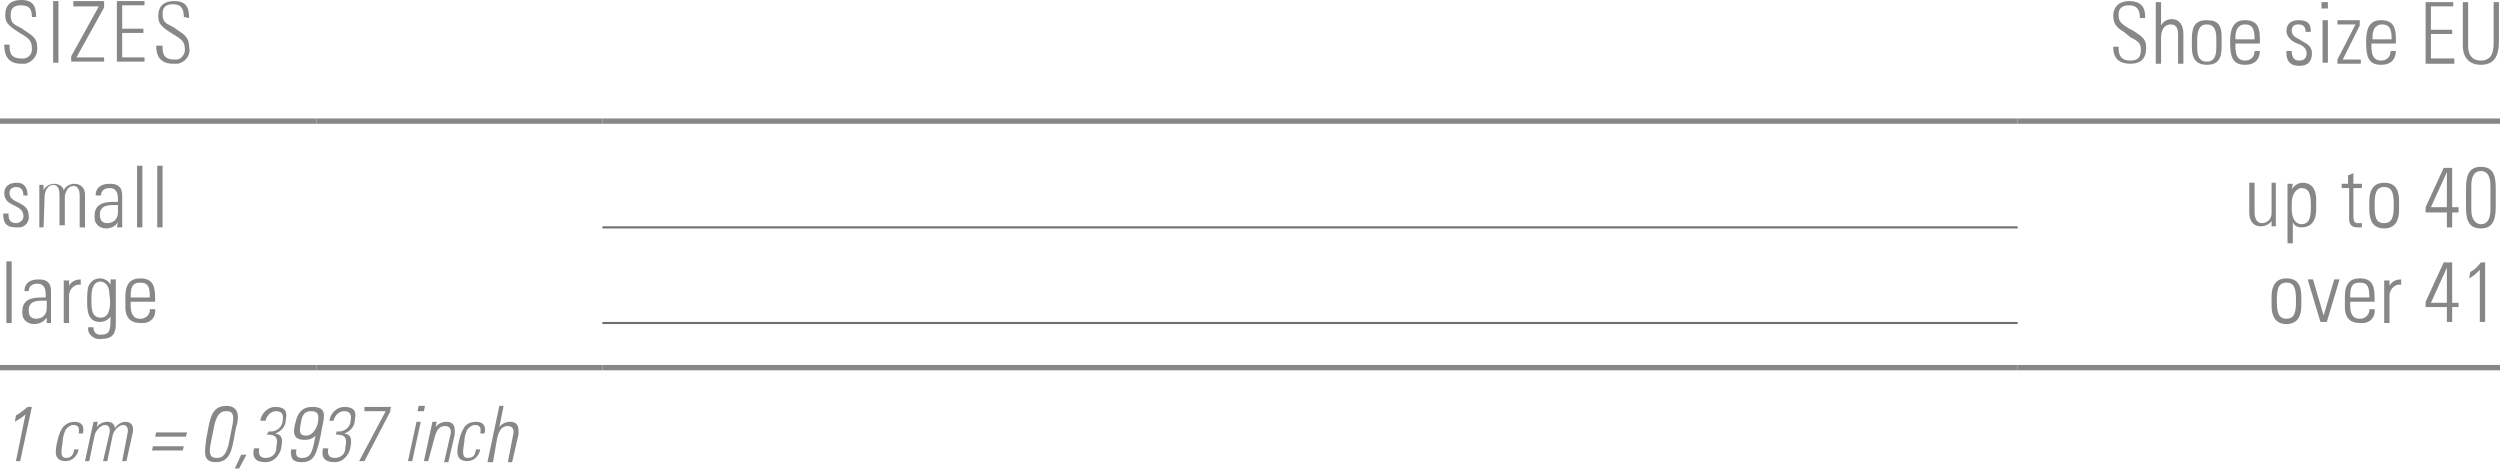 <?xml version="1.0" encoding="utf-8"?>
<!-- Generator: Adobe Illustrator 27.3.1, SVG Export Plug-In . SVG Version: 6.00 Build 0)  -->
<svg version="1.1" id="Ebene_1" xmlns="http://www.w3.org/2000/svg" xmlns:xlink="http://www.w3.org/1999/xlink" x="0px" y="0px"
	 viewBox="0 0 235.3 44.2" style="enable-background:new 0 0 235.3 44.2;" xml:space="preserve">
<style type="text/css">
	.st0{fill:none;stroke:#878787;stroke-width:0.5;stroke-miterlimit:10;}
	.st1{fill:none;stroke:#706F6F;stroke-width:0.2;stroke-miterlimit:10;}
	.st2{fill:#878787;}
</style>
<line class="st0" x1="189.9" y1="11.4" x2="235.3" y2="11.4"/>
<line class="st0" x1="0" y1="11.4" x2="29.8" y2="11.4"/>
<line class="st0" x1="29.8" y1="11.4" x2="56.7" y2="11.4"/>
<line class="st0" x1="56.7" y1="11.4" x2="189.9" y2="11.4"/>
<line class="st0" x1="0" y1="34.6" x2="29.8" y2="34.6"/>
<line class="st0" x1="29.8" y1="34.6" x2="56.7" y2="34.6"/>
<line class="st0" x1="56.7" y1="34.6" x2="189.9" y2="34.6"/>
<line class="st0" x1="189.9" y1="34.6" x2="235.3" y2="34.6"/>
<line class="st1" x1="56.7" y1="21.4" x2="189.9" y2="21.4"/>
<line class="st1" x1="56.7" y1="30.4" x2="189.9" y2="30.4"/>
<path class="st2" d="M3,1.6c0-0.7-0.2-1.1-1-1.1c-0.6,0-1,0.2-1,0.9c0,0.9,0.4,0.9,1.1,1.3c0.6,0.5,1.4,0.7,1.4,1.7
	C3.6,5.2,3.1,5.8,2.4,6C2.3,6,2.1,6,2,6C0.9,6,0.4,5.4,0.4,4.2h0.5c0,0.6,0,1.3,1.1,1.3C2.5,5.6,3,5.2,3,4.7c0-0.1,0-0.1,0-0.2
	c0-0.8-0.5-1-1.3-1.5C0.6,2.3,0.5,2,0.5,1.4c0-1,0.6-1.4,1.5-1.4c1.2,0,1.4,0.7,1.4,1.6L3,1.6z"/>
<path class="st2" d="M5.5,0.1v5.8H5V0.1H5.5z"/>
<path class="st2" d="M9.8,0.1v0.6L7.2,5.4h2.6v0.4H6.7V5.3l2.6-4.7H6.9V0.1H9.8z"/>
<path class="st2" d="M13.6,0.1v0.4h-2.1v2.2h2v0.4h-2v2.3h2.1v0.4H11V0.1H13.6z"/>
<path class="st2" d="M17.3,1.6c0-0.7-0.2-1.2-1-1.2c-0.6,0-1,0.2-1,0.9c0,0.9,0.4,0.9,1.1,1.3c0.6,0.5,1.4,0.7,1.4,1.8
	C18,5.2,17.4,5.9,16.7,6c-0.1,0-0.3,0-0.4,0c-1.1,0-1.6-0.6-1.6-1.7h0.6c0,0.6,0,1.3,1.1,1.3c0.5,0.1,0.9-0.3,1-0.8
	c0-0.1,0-0.1,0-0.2c0-0.8-0.5-1-1.3-1.5c-1.1-0.7-1.2-1-1.2-1.6c0-1,0.6-1.4,1.5-1.4c1.2,0,1.4,0.7,1.4,1.6L17.3,1.6z"/>
<path class="st2" d="M1.5,21.4c-0.9,0-1.2-0.4-1.2-1.3h0.5c0,0.5,0.1,0.9,0.7,0.9c0.3,0,0.6-0.2,0.7-0.5c0-0.1,0-0.1,0-0.2
	c0-1.1-1.8-0.8-1.8-2.1c0-0.7,0.5-1,1.2-1s1,0.5,1,1.2H2.2c0-0.5-0.2-0.8-0.7-0.8c-0.3,0-0.6,0.2-0.6,0.5c0,0,0,0,0,0.1
	c0,1,1.8,0.7,1.8,2.1c0.1,0.5-0.3,1.1-0.9,1.1C1.8,21.4,1.6,21.4,1.5,21.4z"/>
<path class="st2" d="M4.1,21.4H3.7v-4h0.4v0.5l0,0c0.2-0.4,0.6-0.6,1-0.6c0.4,0,0.8,0.2,0.9,0.6c0.2-0.4,0.6-0.6,1-0.6
	c0.6,0,1,0.4,1,1c0,0,0,0.1,0,0.1v3H7.5v-3c0-0.4-0.1-0.9-0.6-0.9s-0.8,0.6-0.8,1.1v2.6H5.6v-2.9c0-0.4-0.1-0.9-0.6-0.9
	s-0.8,0.6-0.8,1.1L4.1,21.4z"/>
<path class="st2" d="M11.1,20.9L11.1,20.9c-0.2,0.4-0.7,0.6-1.1,0.6c-0.6,0-1.1-0.4-1.1-1c0-0.1,0-0.1,0-0.2c0-1.4,1.4-1.3,2.2-1.3
	v-0.3c0-0.6-0.2-1-0.8-1c-0.4,0-0.8,0.2-0.8,0.7H9c0-0.8,0.6-1.1,1.3-1.1c0.4,0,1.2,0,1.2,1.1v2c0,0.3,0,0.7,0,1h-0.5L11.1,20.9z
	 M11.1,19.3c-0.7,0-1.7-0.1-1.7,0.9c0,0.5,0.2,0.8,0.7,0.8c0.6,0,1-0.4,1-1L11.1,19.3z"/>
<path class="st2" d="M12.9,21.4v-5.8h0.5v5.8L12.9,21.4z"/>
<path class="st2" d="M14.8,21.4v-5.8h0.5v5.8L14.8,21.4z"/>
<path class="st2" d="M214.2,17.3v4h-0.4v-0.5l0,0c-0.2,0.3-0.6,0.5-1,0.5c-0.8,0-1.1-0.6-1.1-1.3v-2.8h0.5v2.8c0,0.1,0,1,0.7,1
	c0.5,0,0.9-0.4,0.9-0.9v-2.9H214.2z"/>
<path class="st2" d="M215.7,17.8L215.7,17.8c0.2-0.3,0.6-0.6,1-0.6c1.2,0,1.3,1.1,1.3,1.6v0.9c0,1-0.4,1.7-1.4,1.7
	c-0.4,0-0.7-0.2-0.8-0.5l0,0v2h-0.5v-5.6h0.5L215.7,17.8z M215.7,19.7c0,0.9,0.4,1.4,0.9,1.4c0.8,0,0.9-0.7,0.9-1.7
	s-0.1-1.7-0.9-1.7c-0.3,0-0.9,0.4-0.9,1.4V19.7z"/>
<path class="st2" d="M220.4,17.7v-0.4h0.6v-0.8l0.5-0.2v1h0.8v0.4h-0.8v2.6c0,0.5,0.1,0.7,0.4,0.7c0.1,0,0.2,0,0.4,0v0.4h-0.4
	c-0.6,0-0.8-0.3-0.8-0.8v-2.9H220.4z"/>
<path class="st2" d="M223,19.8v-0.9c0-1,0.4-1.7,1.4-1.7s1.4,0.6,1.4,1.7v0.9c0,1-0.4,1.7-1.4,1.7S223,20.8,223,19.8z M223.5,19.3
	c0,1.1,0.1,1.7,0.9,1.7s0.9-0.7,0.9-1.7s-0.1-1.7-0.9-1.7S223.5,18.3,223.5,19.3z"/>
<path class="st2" d="M230.8,19.5h0.6V20h-0.6v1.4h-0.5V20h-2v-0.5l1.7-3.7h0.8L230.8,19.5z M230.3,19.5v-3.3l0,0l-1.5,3.3H230.3z"/>
<path class="st2" d="M234.9,18v1.2c0,1,0,2.3-1.4,2.3s-1.4-1.2-1.4-2.3V18c0-1,0-2.3,1.4-2.3S234.9,16.9,234.9,18z M232.6,19.7
	c0,1.2,0.6,1.4,0.9,1.4s0.9-0.1,0.9-1.4v-2.2c0-1.3-0.6-1.4-0.9-1.4s-0.9,0.1-0.9,1.4V19.7z"/>
<path class="st2" d="M0.6,30.4v-5.8h0.5v5.8L0.6,30.4z"/>
<path class="st2" d="M4.4,29.9L4.4,29.9c-0.3,0.4-0.7,0.6-1.2,0.6c-0.6,0-1.1-0.4-1.1-1c0-0.1,0-0.1,0-0.2c0-1.4,1.4-1.3,2.2-1.3
	v-0.3c0-0.6-0.2-1-0.8-1c-0.4,0-0.8,0.2-0.8,0.7H2.3c0-0.8,0.6-1.1,1.3-1.1c0.4,0,1.2,0,1.2,1.1v2c0,0.3,0,0.7,0,1H4.4V29.9z
	 M4.4,28.3c-0.7,0-1.7-0.1-1.7,0.9c0,0.5,0.2,0.8,0.7,0.8c0.6,0,1-0.4,1-1L4.4,28.3z"/>
<path class="st2" d="M6.5,26.9L6.5,26.9c0.2-0.4,0.6-0.6,1.1-0.6v0.5c-0.5-0.1-1,0.3-1.1,0.9c0,0,0,0.1,0,0.1v2.6H6v-4h0.5L6.5,26.9
	z"/>
<path class="st2" d="M10.4,26.3h0.5c0,0.4,0,0.6,0,0.8v3.4c0,0.9-0.3,1.4-1.4,1.4c-0.5,0.1-1.1-0.3-1.2-0.8c0-0.1,0-0.2,0-0.3h0.5
	c0,0.4,0.2,0.7,0.6,0.7c0,0,0.1,0,0.1,0c0.9,0,0.9-0.5,0.9-1.7l0,0c-0.2,0.3-0.6,0.5-1,0.5c-1.1,0-1.2-1-1.2-1.9
	c0-0.5,0-0.9,0.1-1.4c0.2-0.5,0.6-0.8,1.1-0.8c0.4,0,0.8,0.2,1,0.6l0,0L10.4,26.3z M8.6,28.2c0,0.8,0,1.7,0.9,1.7
	c0.3,0,0.6-0.2,0.7-0.5c0.2-0.5,0.2-1.1,0.1-1.7c0-0.8-0.4-1.2-0.9-1.2C8.6,26.6,8.6,27.6,8.6,28.2z"/>
<path class="st2" d="M12.3,28.4v0.3c0,0.6,0.1,1.3,0.9,1.3c0.5,0,0.8-0.3,0.9-0.7c0-0.1,0-0.1,0-0.2h0.5c0.1,0.7-0.4,1.3-1.1,1.3
	c-0.1,0-0.2,0-0.3,0c-0.7,0-1.4-0.3-1.4-1.5v-1c0-1.2,0.5-1.7,1.4-1.7c1.4,0,1.4,1,1.4,2.2H12.3z M14.1,28c0-0.9-0.1-1.4-0.9-1.4
	s-0.9,0.5-0.9,1.4H14.1z"/>
<path class="st2" d="M213.8,28.8v-0.9c0-1,0.4-1.7,1.4-1.7s1.4,0.6,1.4,1.7v0.9c0,1-0.4,1.7-1.4,1.7S213.8,29.8,213.8,28.8z
	 M214.3,28.3c0,1,0.1,1.7,0.9,1.7s0.9-0.7,0.9-1.7s-0.1-1.7-0.9-1.7S214.3,27.3,214.3,28.3L214.3,28.3z"/>
<path class="st2" d="M218.7,29.7L218.7,29.7l1-3.4h0.5l-1.2,4h-0.6l-1.2-4h0.5L218.7,29.7z"/>
<path class="st2" d="M221.2,28.4v0.3c0,0.6,0.1,1.3,0.9,1.3c0.5,0,0.8-0.3,0.9-0.7c0-0.1,0-0.1,0-0.2h0.5c0.1,0.7-0.4,1.3-1.1,1.3
	c-0.1,0-0.2,0-0.3,0c-0.7,0-1.4-0.3-1.4-1.5v-1c0-1.2,0.5-1.7,1.4-1.7c1.4,0,1.4,1,1.4,2.2H221.2z M223,28c0-0.9-0.1-1.4-0.9-1.4
	s-0.9,0.5-0.9,1.4H223z"/>
<path class="st2" d="M224.9,26.9L224.9,26.9c0.2-0.4,0.6-0.6,1.1-0.6v0.5c-0.5-0.1-1,0.3-1.1,0.9c0,0,0,0.1,0,0.1v2.6h-0.5v-4h0.5
	L224.9,26.9z"/>
<path class="st2" d="M230.8,28.5h0.6v0.4h-0.6v1.4h-0.5v-1.4h-2v-0.5l1.7-3.7h0.8L230.8,28.5z M230.3,28.5v-3.3l0,0l-1.5,3.3H230.3z
	"/>
<path class="st2" d="M232.5,25.6c0.4-0.2,0.7-0.5,1-0.9h0.4v5.6h-0.5v-4.9c-0.3,0.3-0.6,0.6-1,0.8L232.5,25.6z"/>
<path class="st2" d="M1.5,39.1c0.4-0.2,0.7-0.5,1.1-0.8H3l-1.1,5.1H1.5L2.4,39c-0.3,0.3-0.7,0.5-1,0.7L1.5,39.1z"/>
<path class="st2" d="M7.4,40.8c0.1-0.5,0-0.8-0.5-0.8c-0.3,0-0.5,0.2-0.7,0.4c-0.2,0.4-0.3,0.8-0.3,1.2c-0.1,0.7-0.3,1.5,0.3,1.5
	s0.7-0.4,0.8-0.8h0.4c-0.1,0.6-0.6,1.1-1.2,1.1c-1.2,0-1-1-0.8-1.9c0.1-0.4,0.2-0.8,0.4-1.1C6,40,6.5,39.7,7,39.7
	c0.6,0,1,0.3,0.8,1.1L7.4,40.8z"/>
<path class="st2" d="M8.4,43.4H8l0.8-3.7h0.4l-0.1,0.5l0,0c0.2-0.3,0.6-0.5,1-0.5c0.4,0,0.7,0.2,0.7,0.6c0.2-0.3,0.6-0.6,1-0.6
	c0.6,0,0.8,0.4,0.7,1l-0.6,2.7h-0.4l0.5-2.6c0.1-0.4,0-0.8-0.4-0.8s-0.9,0.5-1,1l-0.5,2.4H9.7l0.6-2.6c0.1-0.4,0-0.8-0.4-0.8
	s-0.9,0.5-1,1L8.4,43.4z"/>
<path class="st2" d="M17.2,42.4h-2.9l0.1-0.4h2.9L17.2,42.4z M17.5,41.1h-2.9l0.1-0.4h2.9L17.5,41.1z"/>
<path class="st2" d="M22.2,40.3L22,41.4c-0.2,1-0.4,2.1-1.7,2.1s-1-1.1-0.9-2.1l0.2-1.1c0.2-1,0.4-2.1,1.7-2.1S22.5,39.4,22.2,40.3z
	 M19.8,41.9c-0.2,1.1,0.2,1.2,0.6,1.2s0.8-0.1,1.1-1.2l0.4-2c0.2-1.1-0.2-1.2-0.6-1.2s-0.8,0.1-1.1,1.2L19.8,41.9z"/>
<path class="st2" d="M22.7,42.8h0.5l-0.7,1.3h-0.4L22.7,42.8z"/>
<path class="st2" d="M25.3,40.6c0.6,0.1,1.2-0.3,1.3-0.9c0,0,0-0.1,0-0.1c0.1-0.5,0-0.9-0.6-0.9c-0.5,0-0.9,0.4-1,0.9h-0.5
	c0.1-0.7,0.7-1.3,1.4-1.3c0.8,0,1.2,0.3,1,1.2c0,0.6-0.4,1.1-1,1.3l0,0c0.7,0.1,0.7,0.6,0.6,1.2c-0.1,0.8-0.7,1.5-1.5,1.5
	c-0.9,0-1.3-0.4-1.1-1.3h0.5c-0.1,0.5,0,0.9,0.6,0.9c0.6,0,1-0.4,1-0.9c0,0,0,0,0-0.1c0.2-0.9,0-1.2-0.9-1.2L25.3,40.6z"/>
<path class="st2" d="M27.8,39.8c0.2-0.9,0.6-1.5,1.6-1.5c1.3,0,1.2,0.7,0.9,2l-0.1,0.6c-0.4,1.8-0.6,2.6-1.8,2.6
	c-0.8,0-1.1-0.3-1-1.2h0.5c-0.1,0.5,0,0.8,0.5,0.8c0.9,0,1-0.6,1.3-2.1l0,0c-0.3,0.3-0.6,0.4-1,0.4C27.7,41.4,27.5,40.9,27.8,39.8z
	 M29.9,39.9c0.1-0.6,0.2-1.2-0.6-1.2s-0.9,0.6-1,1.2S28.1,41,28.8,41S29.8,40.2,29.9,39.9z"/>
<path class="st2" d="M31.7,40.6c0.6,0.1,1.2-0.3,1.3-0.9c0,0,0-0.1,0-0.1c0.1-0.5,0-0.9-0.6-0.9c-0.5,0-0.9,0.4-1,0.9H31
	c0.1-0.7,0.7-1.3,1.4-1.3c0.8,0,1.2,0.3,1,1.2c0,0.6-0.4,1.1-1,1.3l0,0c0.7,0.1,0.7,0.6,0.6,1.2c-0.1,0.8-0.7,1.5-1.5,1.5
	c-0.9,0-1.3-0.4-1.1-1.3h0.5c-0.1,0.5,0,0.9,0.6,0.9c0.6,0,1-0.4,1-0.9c0,0,0,0,0-0.1c0.2-0.9,0-1.2-0.9-1.2L31.7,40.6z"/>
<path class="st2" d="M34.3,38.3h2.5l-0.1,0.5l-2.4,4.6h-0.5l2.5-4.7h-2V38.3z"/>
<path class="st2" d="M38.4,43.4l0.8-3.7h0.4l-0.8,3.7H38.4z M39.3,38.7l0.1-0.5H40l-0.1,0.5H39.3z"/>
<path class="st2" d="M40.3,43.4h-0.4l0.8-3.7h0.4L41,40.2l0,0c0.2-0.3,0.6-0.5,1-0.5c0.9,0,0.8,0.7,0.8,1.2l-0.6,2.6h-0.4l0.6-2.6
	c0.1-0.4,0-0.8-0.5-0.8s-0.8,0.3-1,1.1L40.3,43.4z"/>
<path class="st2" d="M45.2,40.8c0.1-0.5,0-0.8-0.5-0.8c-0.3,0-0.5,0.2-0.7,0.4c-0.2,0.4-0.3,0.8-0.3,1.2c-0.1,0.7-0.3,1.5,0.3,1.5
	c0.7,0,0.7-0.4,0.8-0.8h0.4c-0.1,0.6-0.6,1.1-1.2,1.1c-1.2,0-1-1-0.8-1.9c0.1-0.4,0.2-0.8,0.4-1.1c0.2-0.5,0.7-0.7,1.2-0.7
	c0.6,0,1,0.3,0.8,1.1L45.2,40.8z"/>
<path class="st2" d="M45.9,43.4l1.1-5.2h0.4l-0.4,2l0,0c0.2-0.3,0.6-0.5,1-0.5c0.9,0,0.8,0.7,0.8,1.2l-0.6,2.6h-0.4l0.5-2.6
	c0.1-0.4,0-0.8-0.5-0.8s-0.8,0.3-1,1.1l-0.4,2.3H45.9z"/>
<g>
	<path class="st2" d="M201.9,1.5v0.2h-0.5V1.6c0-0.7-0.3-1.1-1-1.1c-0.7,0-1,0.3-1,0.9c0,0.6,0.2,0.8,1,1.3l0.4,0.2
		c0.9,0.6,1.2,0.8,1.2,1.6c0,1-0.5,1.5-1.5,1.5c-1,0-1.6-0.5-1.6-1.5V4.4h0.5v0.1c0,0.8,0.3,1.2,1.1,1.2c0.6,0,1-0.2,1-1
		c0-0.6-0.2-0.8-1-1.2L199.9,3c-0.7-0.4-1-0.8-1-1.5c0-0.9,0.6-1.4,1.5-1.4C201.4,0.1,201.9,0.6,201.9,1.5z"/>
	<path class="st2" d="M202.9,0.2h0.5v2.2c0.2-0.4,0.6-0.6,1-0.6c0.7,0,1.1,0.5,1.1,1.4V6H205V3.3c0-0.7-0.2-1-0.7-1
		c-0.6,0-0.9,0.5-0.9,1.3V6h-0.5V0.2z"/>
	<path class="st2" d="M209.1,3.5v0.9c0,1.2-0.4,1.7-1.4,1.7c-0.9,0-1.4-0.5-1.4-1.6V3.6c0-1.2,0.4-1.7,1.4-1.7
		C208.8,1.9,209.1,2.4,209.1,3.5z M208.6,3.6c0-0.9-0.3-1.3-0.9-1.3c-0.8,0-0.9,0.8-0.9,1.5v0.6c0,0.7,0.1,1.4,0.9,1.4
		c0.8,0,0.9-0.7,0.9-1.4V3.6z"/>
	<path class="st2" d="M212.7,3.7v0.4h-2.3v0.3c0,0.9,0.3,1.3,0.9,1.3c0.5,0,0.9-0.3,0.9-0.9h0.5c0,0.7-0.4,1.3-1.4,1.3
		c-1.2,0-1.4-0.8-1.4-2.1V3.9c0-1.2,0.3-2,1.4-2C212.6,1.9,212.7,2.8,212.7,3.7z M212.2,3.7L212.2,3.7c0-0.8-0.1-1.4-0.9-1.4
		c-0.7,0-0.9,0.6-0.9,1.2v0.2H212.2z"/>
	<path class="st2" d="M217.5,3L217.5,3l-0.5,0v0c0-0.5-0.2-0.7-0.7-0.7c-0.4,0-0.6,0.2-0.6,0.6c0,0.4,0.3,0.6,0.7,0.8l0.5,0.3
		c0.4,0.2,0.7,0.5,0.7,1c0,0.8-0.4,1.2-1.2,1.2c-0.8,0-1.2-0.4-1.2-1.2V4.8h0.5c0,0.7,0.3,0.9,0.7,0.9c0.4,0,0.7-0.2,0.7-0.7
		c0-0.3-0.2-0.6-0.6-0.8L216,4c-0.4-0.2-0.8-0.6-0.8-1.1c0-0.6,0.4-1,1.1-1C217.2,1.9,217.5,2.2,217.5,3z"/>
	<path class="st2" d="M219.1,0.2v0.6h-0.6V0.2H219.1z M218.6,1.9h0.5v4h-0.5V1.9z"/>
	<path class="st2" d="M222.1,1.9v0.5l-1.6,3.2h1.7V6h-2.2V5.6l1.7-3.3H220V1.9H222.1z"/>
	<path class="st2" d="M225.5,3.7v0.4h-2.3v0.3c0,0.9,0.3,1.3,0.9,1.3c0.5,0,0.9-0.3,0.9-0.9h0.5c0,0.7-0.4,1.3-1.4,1.3
		c-1.2,0-1.4-0.8-1.4-2.1V3.9c0-1.2,0.3-2,1.4-2C225.4,1.9,225.5,2.8,225.5,3.7z M225.1,3.7L225.1,3.7c0-0.8-0.1-1.4-0.9-1.4
		c-0.7,0-0.9,0.6-0.9,1.2v0.2H225.1z"/>
	<path class="st2" d="M230.9,0.2v0.4h-2.1v2.2h2v0.4h-2v2.3h2.2V6h-2.7V0.2H230.9z"/>
	<path class="st2" d="M232.3,0.2v4.1c0,0.9,0.4,1.4,1.2,1.4c0.8,0,1.2-0.5,1.2-1.6V0.2h0.5v3.7c0,1.3-0.4,2.2-1.7,2.2
		c-1.1,0-1.7-0.7-1.7-1.8V0.2H232.3z"/>
</g>
</svg>
